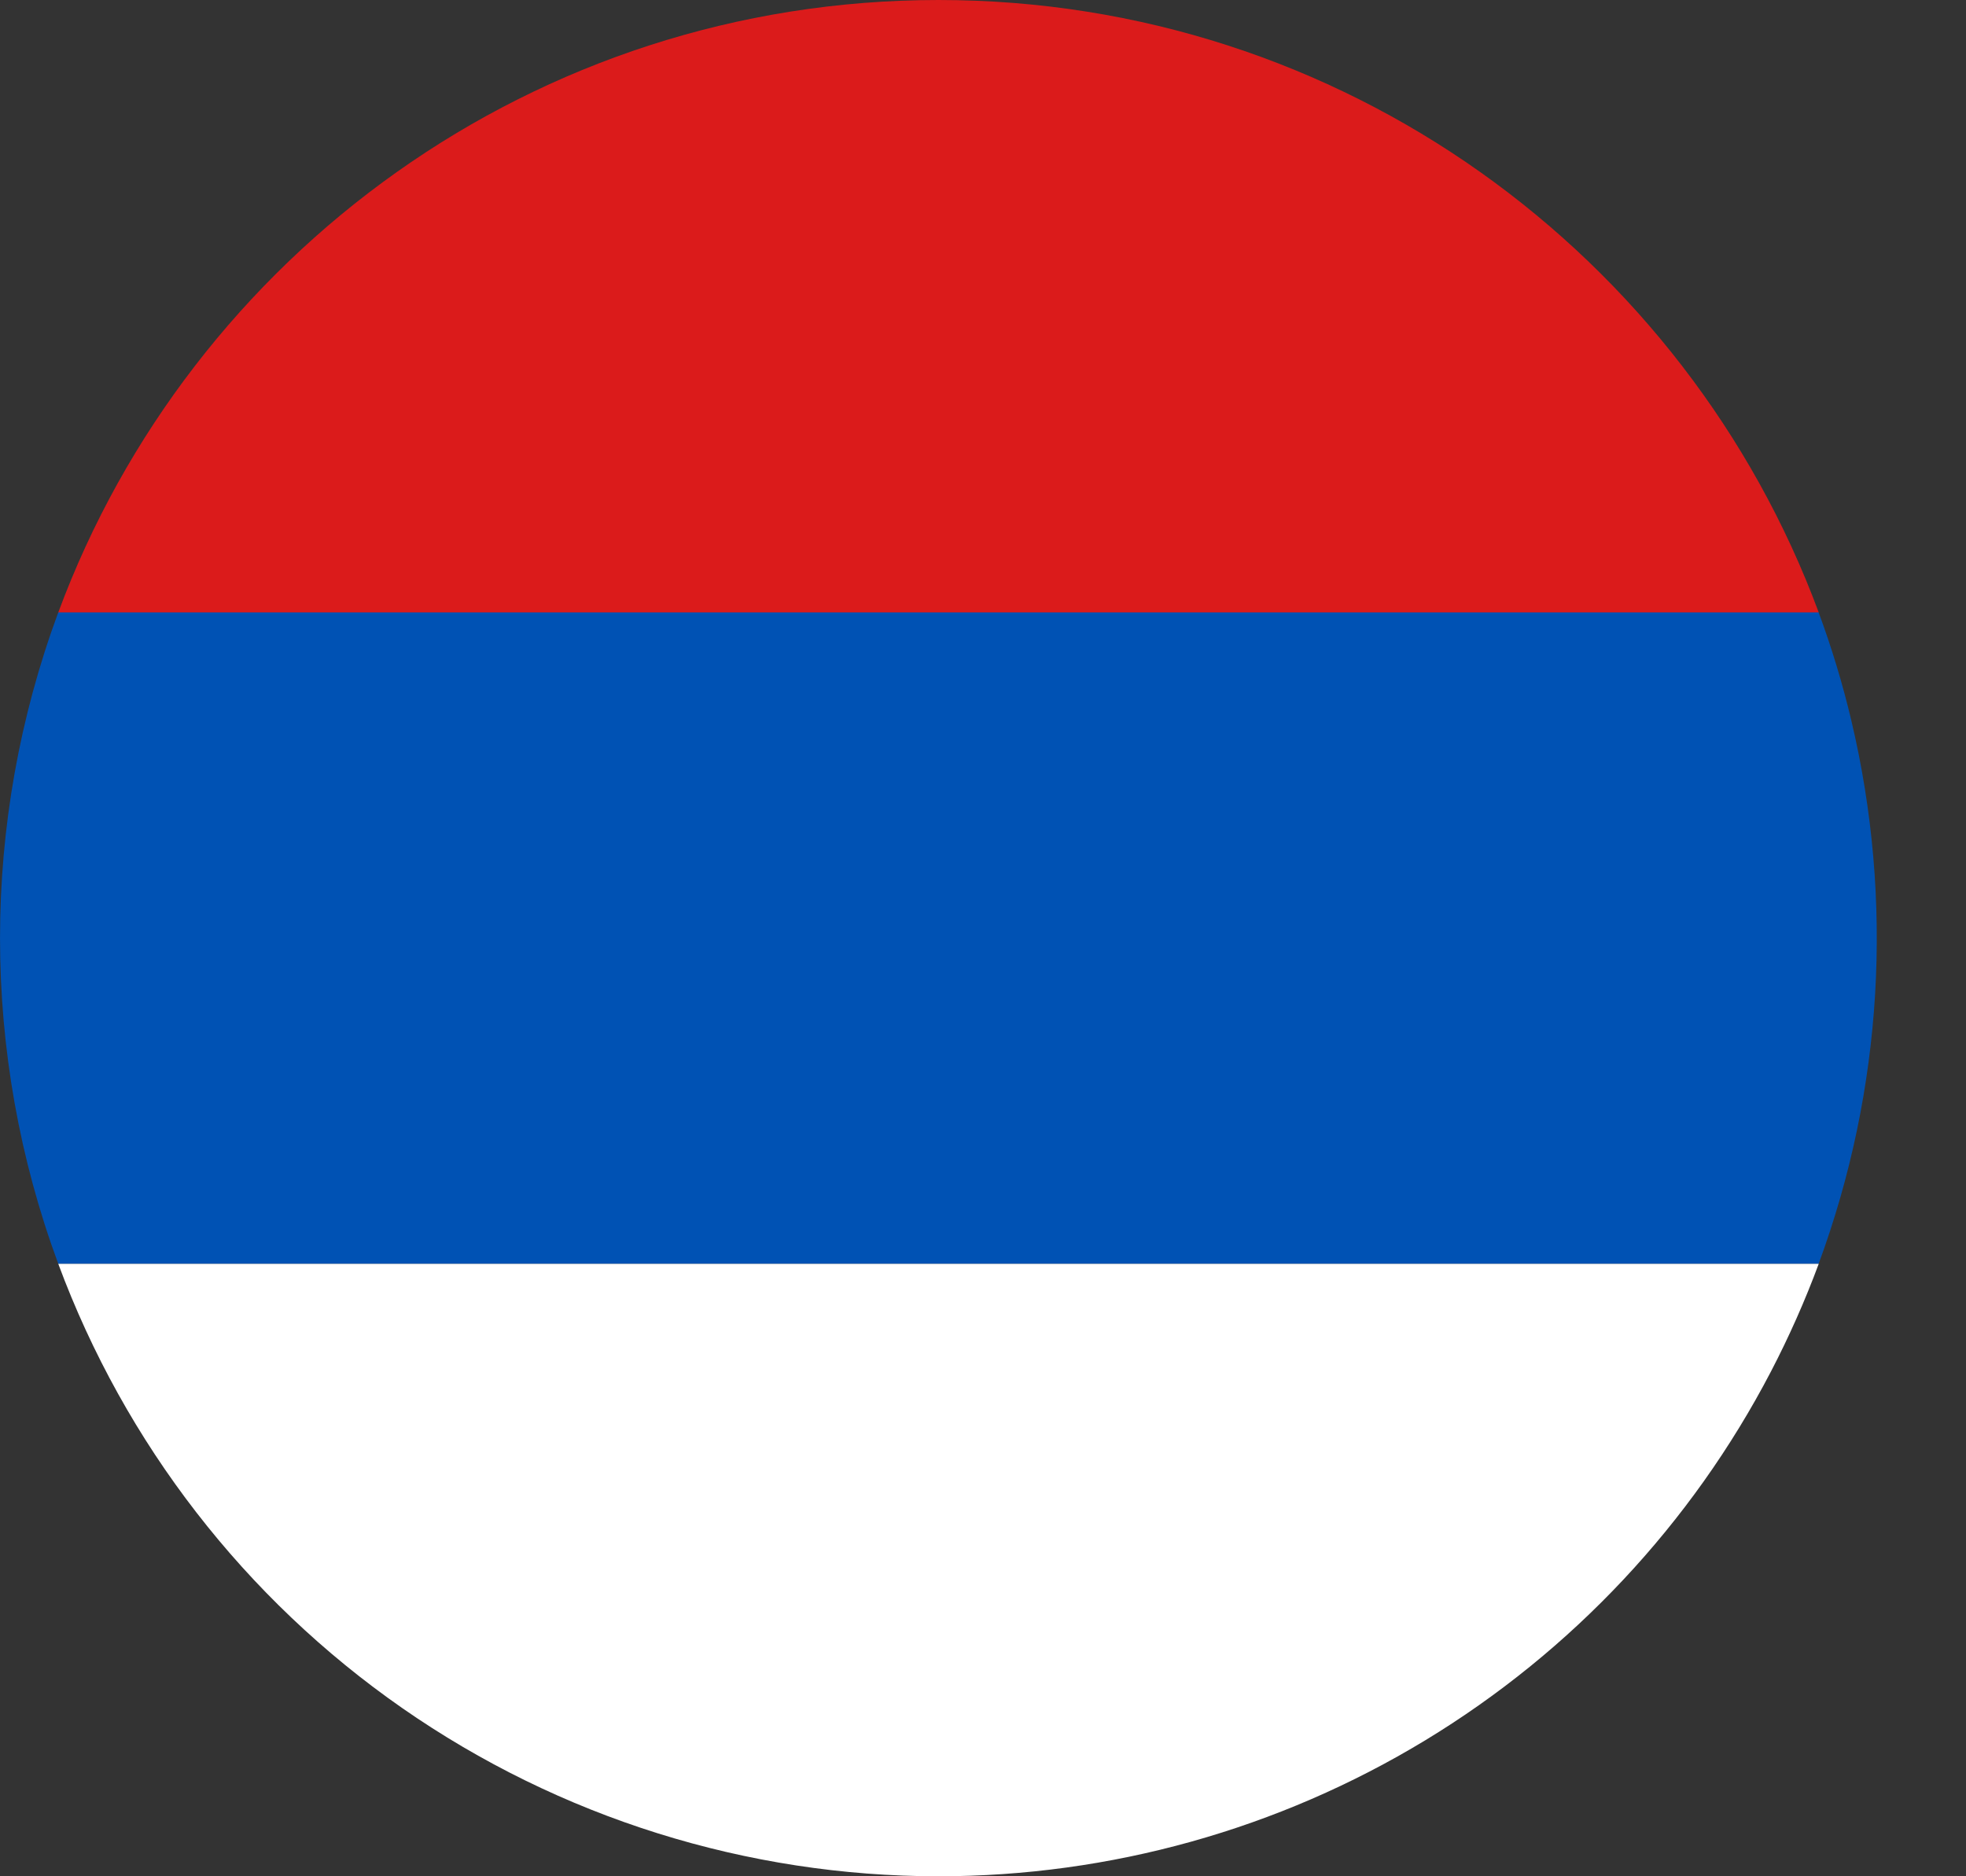 <?xml version="1.0" encoding="UTF-8"?> <svg xmlns="http://www.w3.org/2000/svg" width="22" height="21" viewBox="0 0 22 21" fill="none"><rect x="0" y="0" width="22" height="21" fill="#333333" stroke="none"/> <path d="M20.352 6.855H0.652C2.135 2.852 5.985 0 10.502 0C15.02 0 18.869 2.852 20.352 6.855Z" fill="#DB1B1B"></path> <path d="M20.351 14.145H0.652C-0.217 11.793 -0.217 9.207 0.652 6.854H20.351C20.497 7.249 20.619 7.652 20.716 8.061C21.196 10.081 21.069 12.197 20.351 14.145Z" fill="#0052B4"></path> <path d="M10.502 21C8.357 21 6.263 20.343 4.502 19.118C2.741 17.892 1.398 16.157 0.652 14.145H20.352C20.199 14.558 20.02 14.961 19.817 15.351C18.929 17.055 17.591 18.482 15.949 19.478C14.307 20.474 12.423 21 10.502 21Z" fill="white"></path> </svg> 
